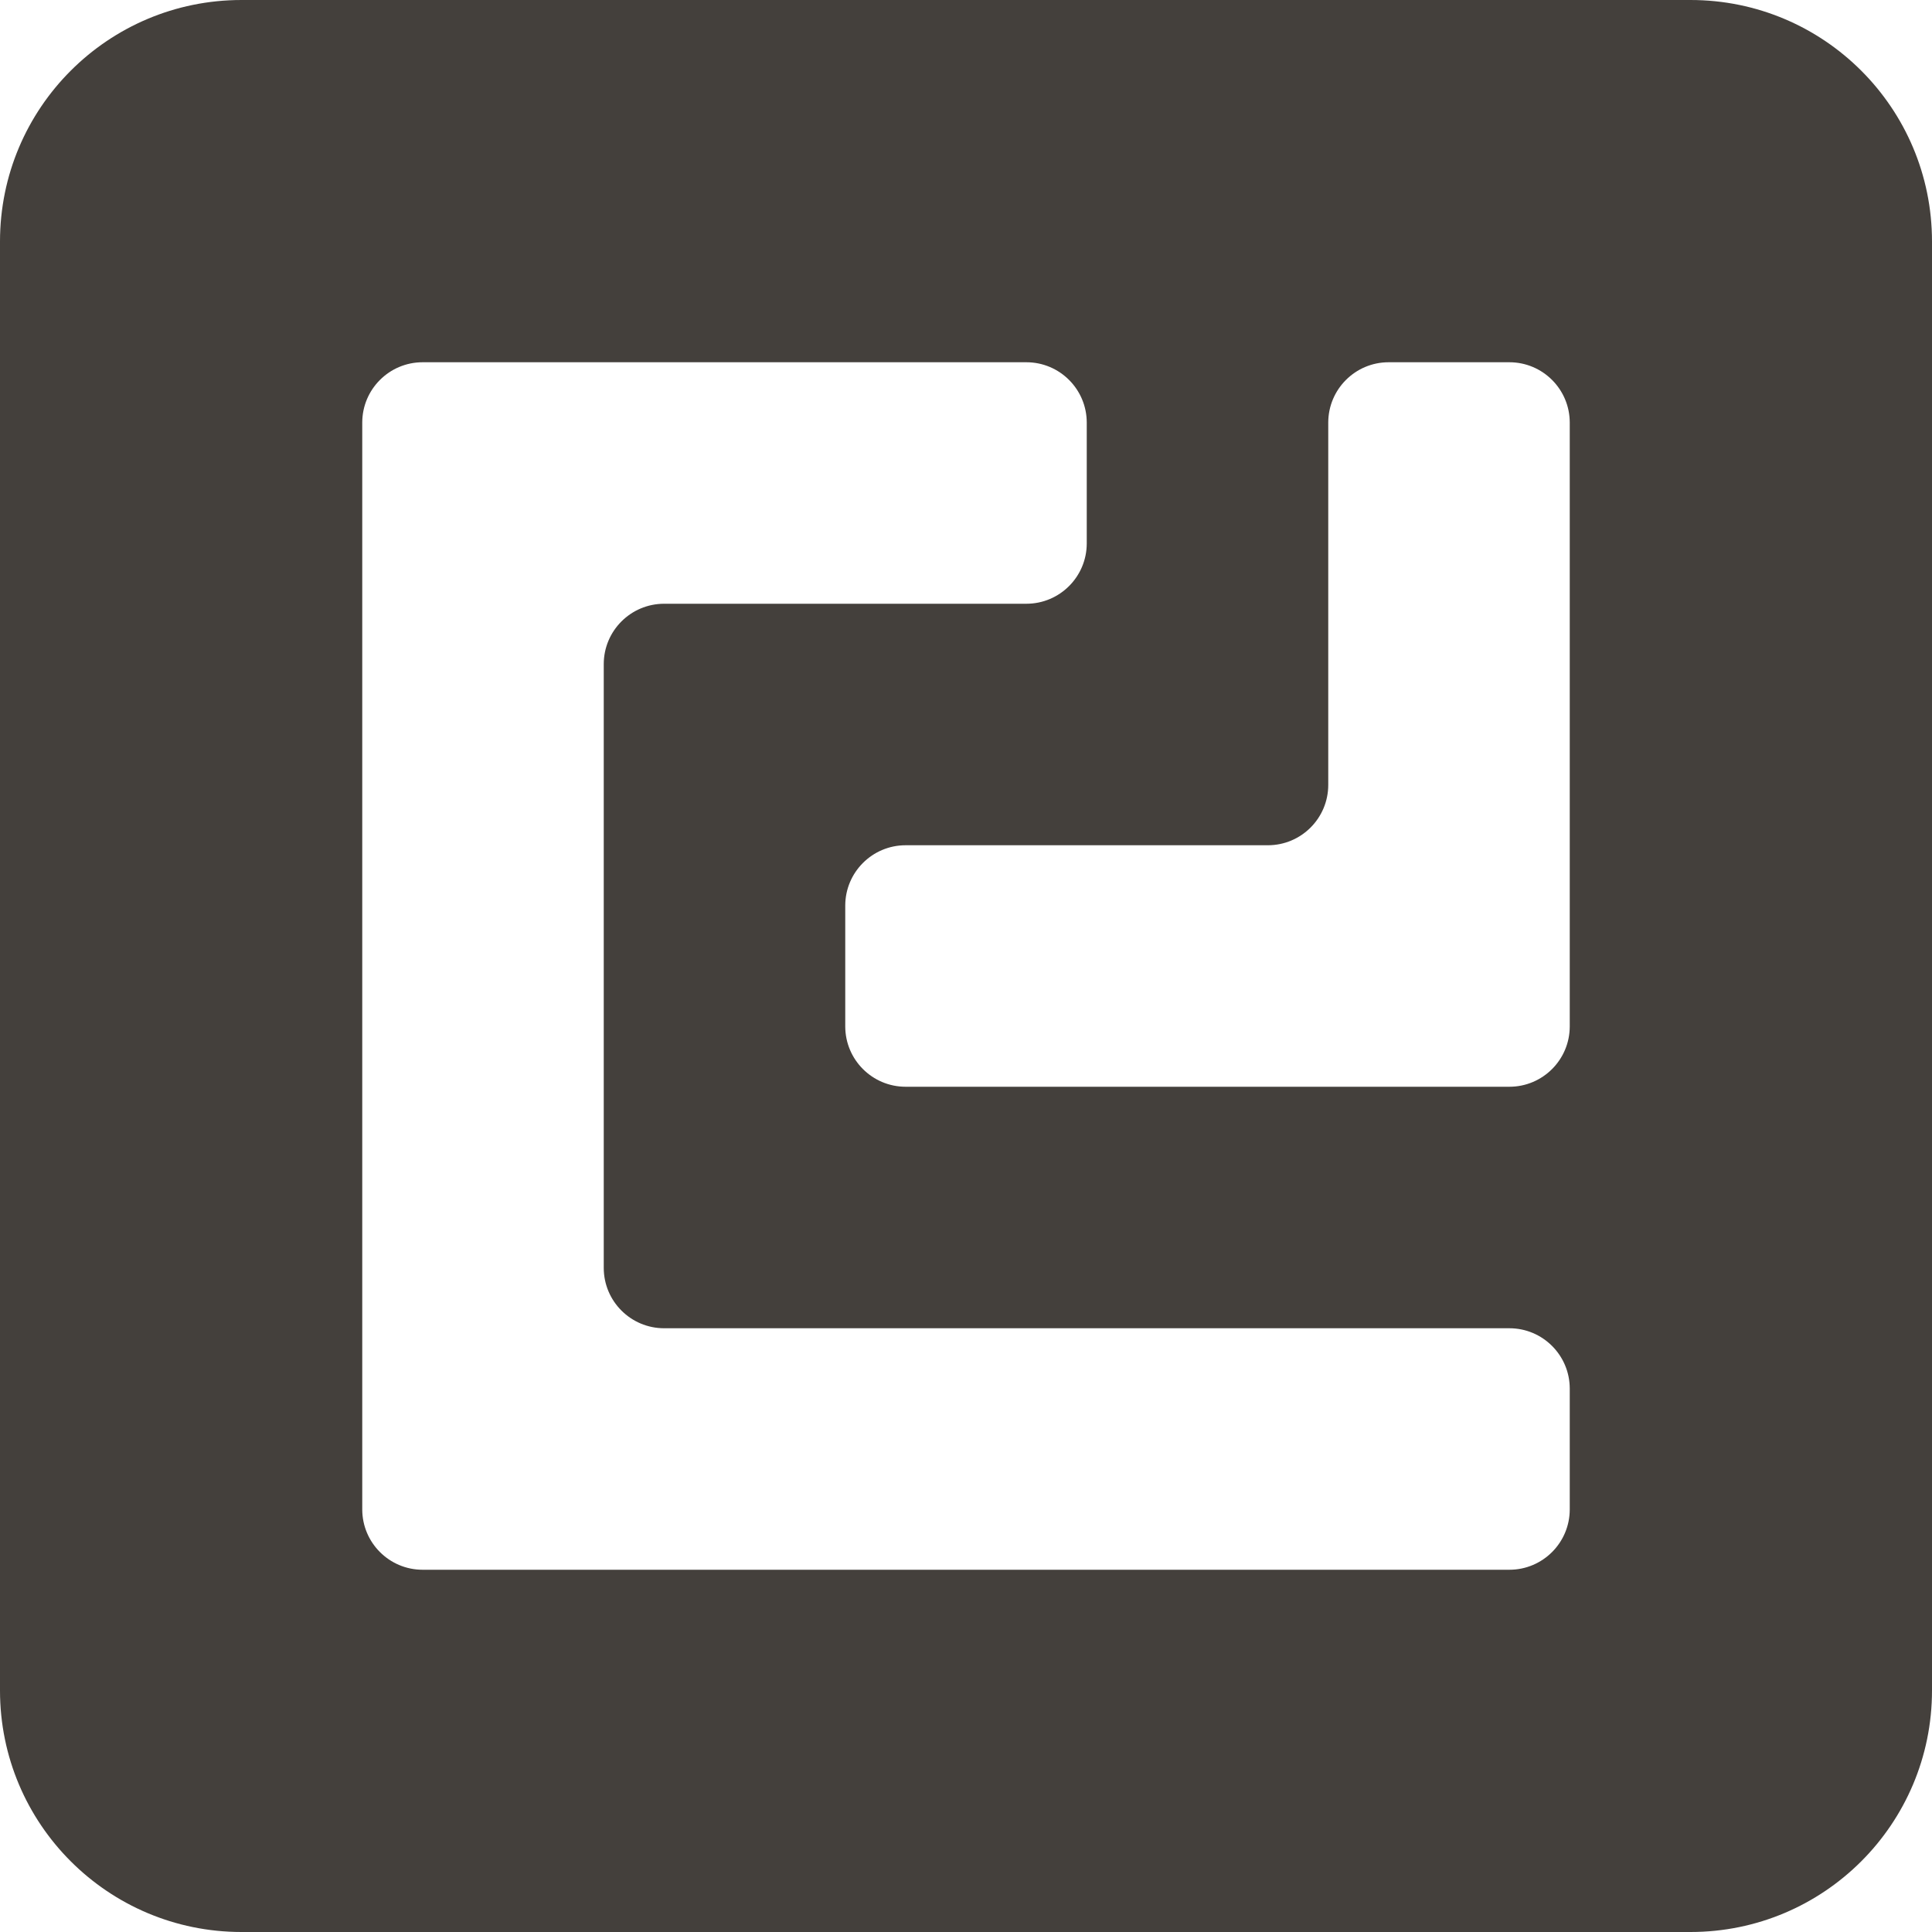<svg width="16" height="16" viewBox="0 0 16 16" fill="none" xmlns="http://www.w3.org/2000/svg">
<style>
  path { fill: #44403C; }
  @media (prefers-color-scheme: dark) {
    path { fill: #E7E5E4; }
  }
</style>
<path d="M14 0C15.105 0 16 0.895 16 2V14C16 15.105 15.105 16 14 16H2C0.895 16 0 15.105 0 14V2C0 0.895 0.895 0 2 0H14ZM3.5 3C3.224 3 3 3.224 3 3.5V12.5C3 12.776 3.224 13 3.5 13H12.5C12.776 13 13 12.776 13 12.5V11.5C13 11.224 12.776 11 12.5 11H5.5C5.224 11 5 10.776 5 10.5V5.5C5 5.224 5.224 5 5.5 5H8.5C8.776 5 9 4.776 9 4.5V3.5C9 3.224 8.776 3 8.5 3H3.5ZM11.5 3C11.224 3 11 3.224 11 3.5V6.5C11 6.776 10.776 7 10.5 7H7.5C7.224 7 7 7.224 7 7.5V8.5C7 8.776 7.224 9 7.5 9H12.5C12.776 9 13 8.776 13 8.5V3.5C13 3.224 12.776 3 12.5 3H11.5Z"/>
</svg>
